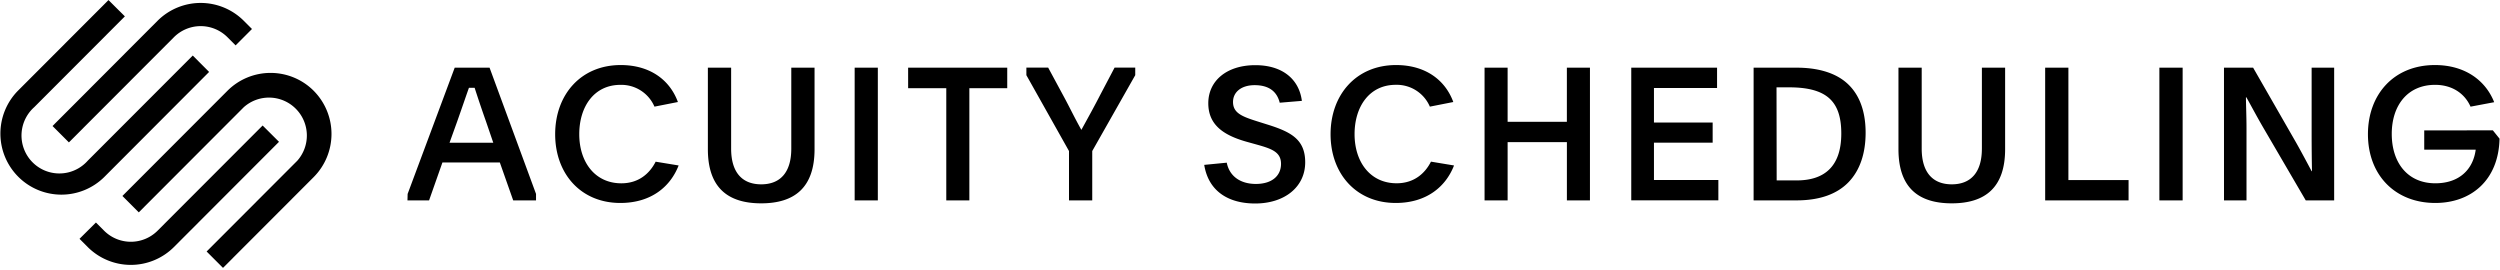 <svg width="250" height="27" xmlns="http://www.w3.org/2000/svg"><g fill="#000"><path d="M6.89 14.239l10.505-10.52a3.785 3.785 0 015.348 0l.818.82 1.637-1.64-.82-.82a6.1 6.1 0 00-8.623 0L5.252 12.602l1.637 1.638z"/><path d="M20.911 7.194l-1.635-1.64L8.77 16.073a3.789 3.789 0 01-4.23 1.006 3.787 3.787 0 01-2.122-2.126 3.798 3.798 0 011.004-4.236l9.065-9.08-1.64-1.63-9.064 9.077a6.112 6.112 0 00.045 8.593 6.094 6.094 0 008.58.043L20.91 7.194zM31.368 9.077a6.096 6.096 0 00-8.623 0L12.24 19.597l1.638 1.64 10.504-10.52a3.784 3.784 0 015.194.154 3.797 3.797 0 01.153 5.202l-9.066 9.077 1.637 1.638 9.065-9.075a6.12 6.12 0 000-8.638"/><path d="M26.263 12.552L15.758 23.07a3.785 3.785 0 01-5.348 0l-.818-.818-1.64 1.63.818.82a6.098 6.098 0 008.625 0L27.9 14.182l-1.636-1.63zM40.764 19.39L45.47 6.769h3.487l4.646 12.623v.647H51.32l-1.337-3.793h-5.74l-1.336 3.793h-2.16l.016-.647zm4.19-5.118h4.373l-.72-2.106a128.717 128.717 0 01-1.143-3.383h-.572c-.297.832-.555 1.609-1.181 3.383l-.758 2.106zM67.863 16.546c-.81 2.086-2.711 3.75-5.83 3.75-3.95 0-6.516-2.92-6.516-6.874 0-3.954 2.567-6.917 6.553-6.917 2.897 0 4.902 1.459 5.72 3.697l-2.344.462a3.601 3.601 0 00-3.405-2.178c-2.62 0-4.115 2.162-4.115 4.936s1.56 4.909 4.209 4.909c1.715 0 2.823-.962 3.431-2.162l2.297.377zM79.129 14.863V6.768h2.326v8.151c0 3.843-2.005 5.414-5.334 5.414-3.33 0-5.334-1.562-5.334-5.414V6.768h2.326v8.095c0 2.404 1.125 3.57 3.008 3.57s3.008-1.166 3.008-3.57zM85.466 6.768h2.317v13.27h-2.317zM94.628 8.82h-3.815V6.769h9.911V8.82h-3.788v11.217h-2.308zM106.9 15.104l-4.262-7.586v-.76h2.177l1.457 2.699c.794 1.461 1.09 2.144 1.865 3.53.738-1.34 1.384-2.513 1.883-3.492l1.44-2.736h2.065v.759l-4.3 7.586v4.934H106.9v-4.934zM122.676 16.267c.258 1.312 1.31 2.126 2.914 2.126 1.605 0 2.512-.814 2.512-2.008s-.943-1.515-2.474-1.941l-.996-.277c-2.364-.67-3.803-1.736-3.803-3.845 0-2.218 1.81-3.806 4.706-3.806 2.714 0 4.374 1.405 4.652 3.57l-2.215.185c-.278-1.116-1.071-1.756-2.51-1.756-1.338 0-2.16.7-2.16 1.68 0 1.116.923 1.462 2.436 1.942l.942.296c2.38.739 3.84 1.478 3.84 3.794 0 2.477-2.069 4.121-5.003 4.121-2.732 0-4.68-1.274-5.094-3.862l2.253-.22zM145.403 16.546c-.81 2.086-2.711 3.75-5.83 3.75-3.951 0-6.516-2.92-6.516-6.874 0-3.954 2.565-6.917 6.55-6.917 2.897 0 4.903 1.459 5.723 3.697l-2.344.462a3.601 3.601 0 00-3.414-2.182c-2.62 0-4.115 2.162-4.115 4.935 0 2.774 1.56 4.91 4.207 4.91 1.717 0 2.825-.962 3.433-2.163l2.306.382zM150.762 14.216v5.822h-2.306V6.768h2.306v5.415h5.925V6.768h2.308v13.27h-2.306v-5.822zM163.126 6.768h8.58V8.8h-6.31v3.456h5.87v2.008h-5.87V18h6.44v2.032h-8.71zM175.361 6.768h4.318c1.974 0 3.58.446 4.706 1.294 1.44 1.091 2.177 2.865 2.177 5.213 0 2.032-.553 3.75-1.716 4.951-1.114 1.147-2.805 1.812-5.205 1.812h-4.28V6.768zm2.306 11.273h2.005c2.712 0 4.457-1.339 4.457-4.686 0-3.198-1.422-4.621-5.223-4.621h-1.254l.015 9.307zM198.189 14.863V6.768h2.323v8.151c0 3.843-2.005 5.414-5.334 5.414-3.329 0-5.332-1.562-5.332-5.414V6.768h2.324v8.095c0 2.404 1.128 3.57 3.008 3.57 1.88 0 3.01-1.166 3.01-3.57zM204.516 6.768h2.324v11.237h6.017v2.033h-8.34zM215.938 6.768h2.326v13.27h-2.326zM222.398 6.768h2.914l4.338 7.56c.48.85 1.088 1.995 1.513 2.79h.036a189.71 189.71 0 01-.036-3.605V6.768h2.253v13.27h-2.841l-4.263-7.301c-.72-1.239-1.337-2.421-1.68-3.013h-.038c0 .612.056 1.98.056 3.013v7.301h-2.25l-.002-13.27zM249.285 13.034l.668.832c-.093 4.195-2.879 6.43-6.421 6.43-4.024 0-6.738-2.79-6.738-6.874 0-3.974 2.584-6.917 6.7-6.917 3.026 0 5.076 1.562 5.924 3.715l-2.364.446c-.59-1.339-1.862-2.182-3.542-2.182-2.75 0-4.336 2.053-4.336 4.909 0 2.9 1.604 4.936 4.356 4.936 2.435 0 3.788-1.424 4.04-3.365h-5.148v-1.921l6.86-.01z"/></g></svg>